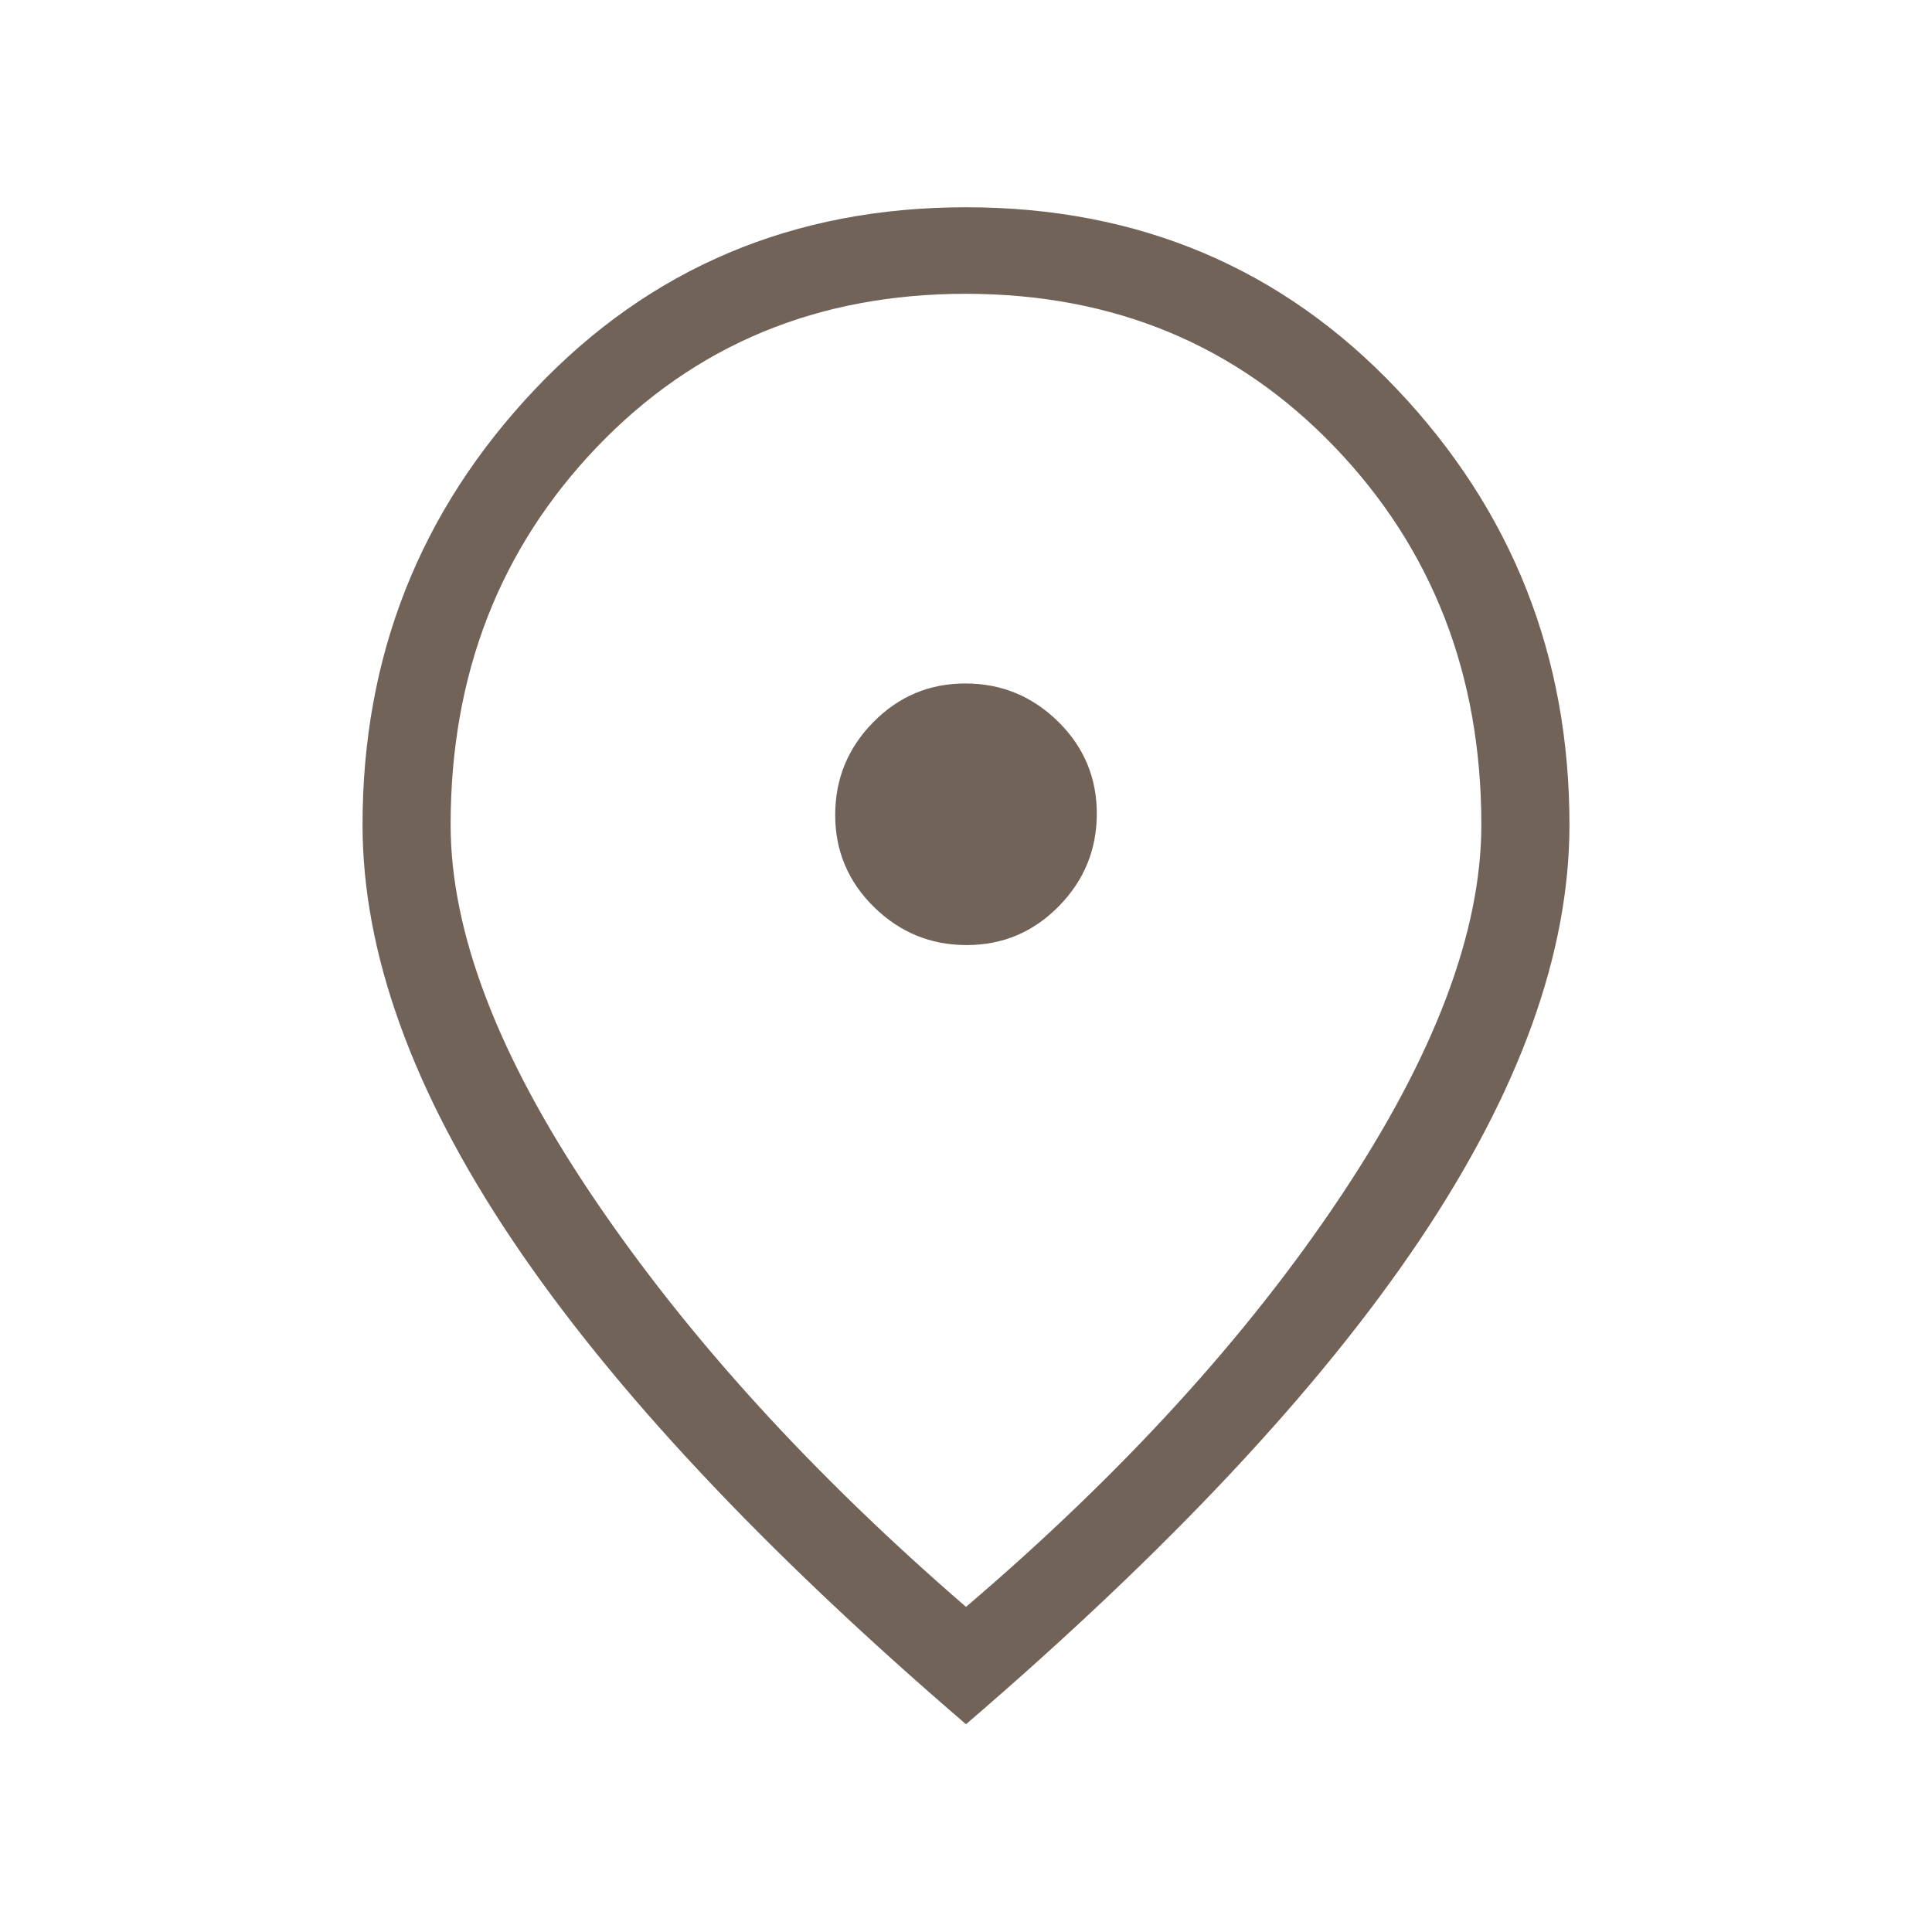 <?xml version="1.0" encoding="UTF-8"?> <svg xmlns="http://www.w3.org/2000/svg" width="54" height="54" viewBox="0 0 54 54" fill="none"><mask id="mask0_27_19" style="mask-type:alpha" maskUnits="userSpaceOnUse" x="0" y="0" width="54" height="54"><rect width="54" height="54" fill="#D9D9D9"></rect></mask><g mask="url(#mask0_27_19)"><path d="M27.019 26.415C28.024 26.415 28.882 26.054 29.592 25.332C30.302 24.61 30.656 23.746 30.656 22.741C30.656 21.734 30.295 20.877 29.573 20.167C28.851 19.458 27.987 19.103 26.982 19.103C25.976 19.103 25.118 19.464 24.408 20.186C23.698 20.907 23.344 21.771 23.344 22.778C23.344 23.783 23.705 24.641 24.427 25.351C25.149 26.06 26.013 26.415 27.019 26.415ZM27 44.913C31.373 41.18 34.867 37.35 37.482 33.425C40.097 29.499 41.404 26.042 41.404 23.053C41.404 18.86 40.035 15.338 37.297 12.487C34.559 9.637 31.123 8.212 26.99 8.212C22.856 8.212 19.423 9.637 16.692 12.487C13.961 15.338 12.595 18.86 12.595 23.053C12.595 26.052 13.917 29.512 16.559 33.432C19.201 37.353 22.682 41.18 27 44.913ZM27 48.193C21.337 43.329 17.111 38.818 14.32 34.66C11.529 30.502 10.133 26.633 10.133 23.053C10.133 18.331 11.74 14.274 14.952 10.881C18.164 7.489 22.18 5.793 27 5.793C31.82 5.793 35.836 7.489 39.048 10.881C42.261 14.274 43.867 18.331 43.867 23.053C43.867 26.633 42.471 30.502 39.68 34.66C36.889 38.818 32.663 43.329 27 48.193Z" fill="#716358"></path></g></svg> 